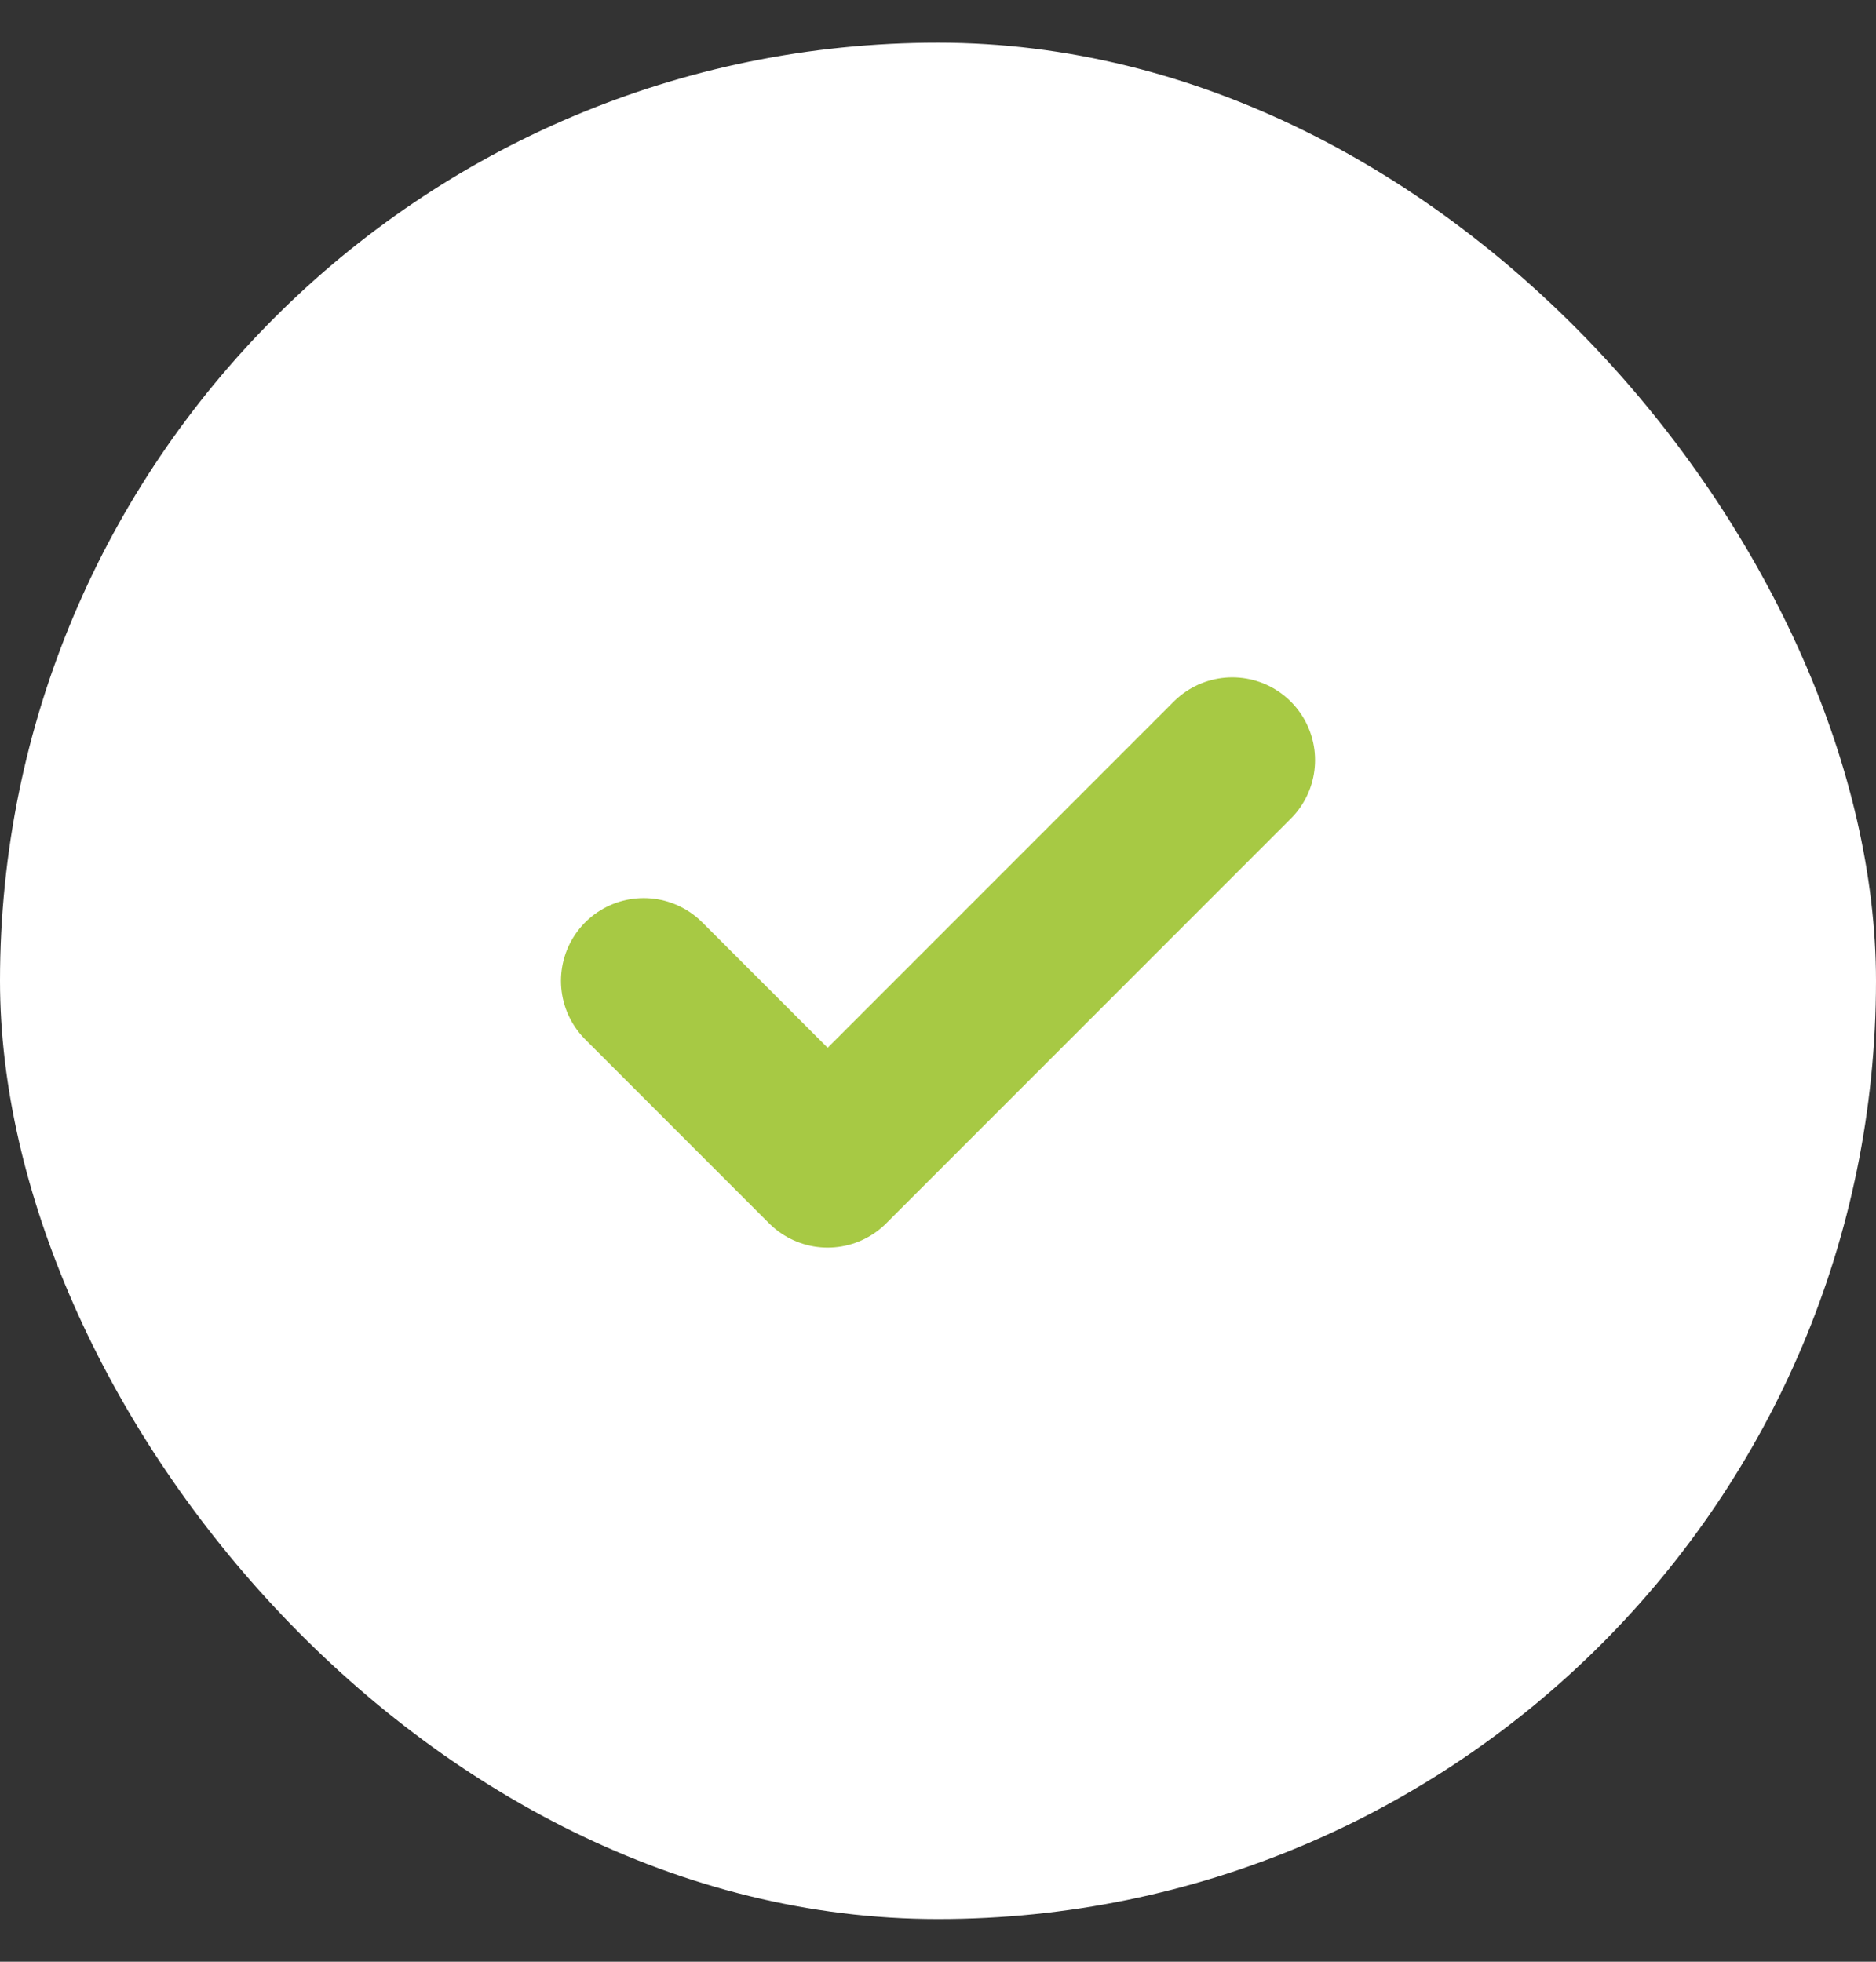 <svg width="22" height="23" viewBox="0 0 22 23" fill="none" xmlns="http://www.w3.org/2000/svg">
<rect x="0" y="0" width="22" height="23" fill="#333333" stroke="none"/>
<rect y="0.5" width="22" height="22" rx="11" fill="white"/>
<path d="M14.451 8.912L9.706 13.657L7.549 11.5" stroke="#A7C944" stroke-width="1.941" stroke-linecap="round" stroke-linejoin="round"/>
</svg>
